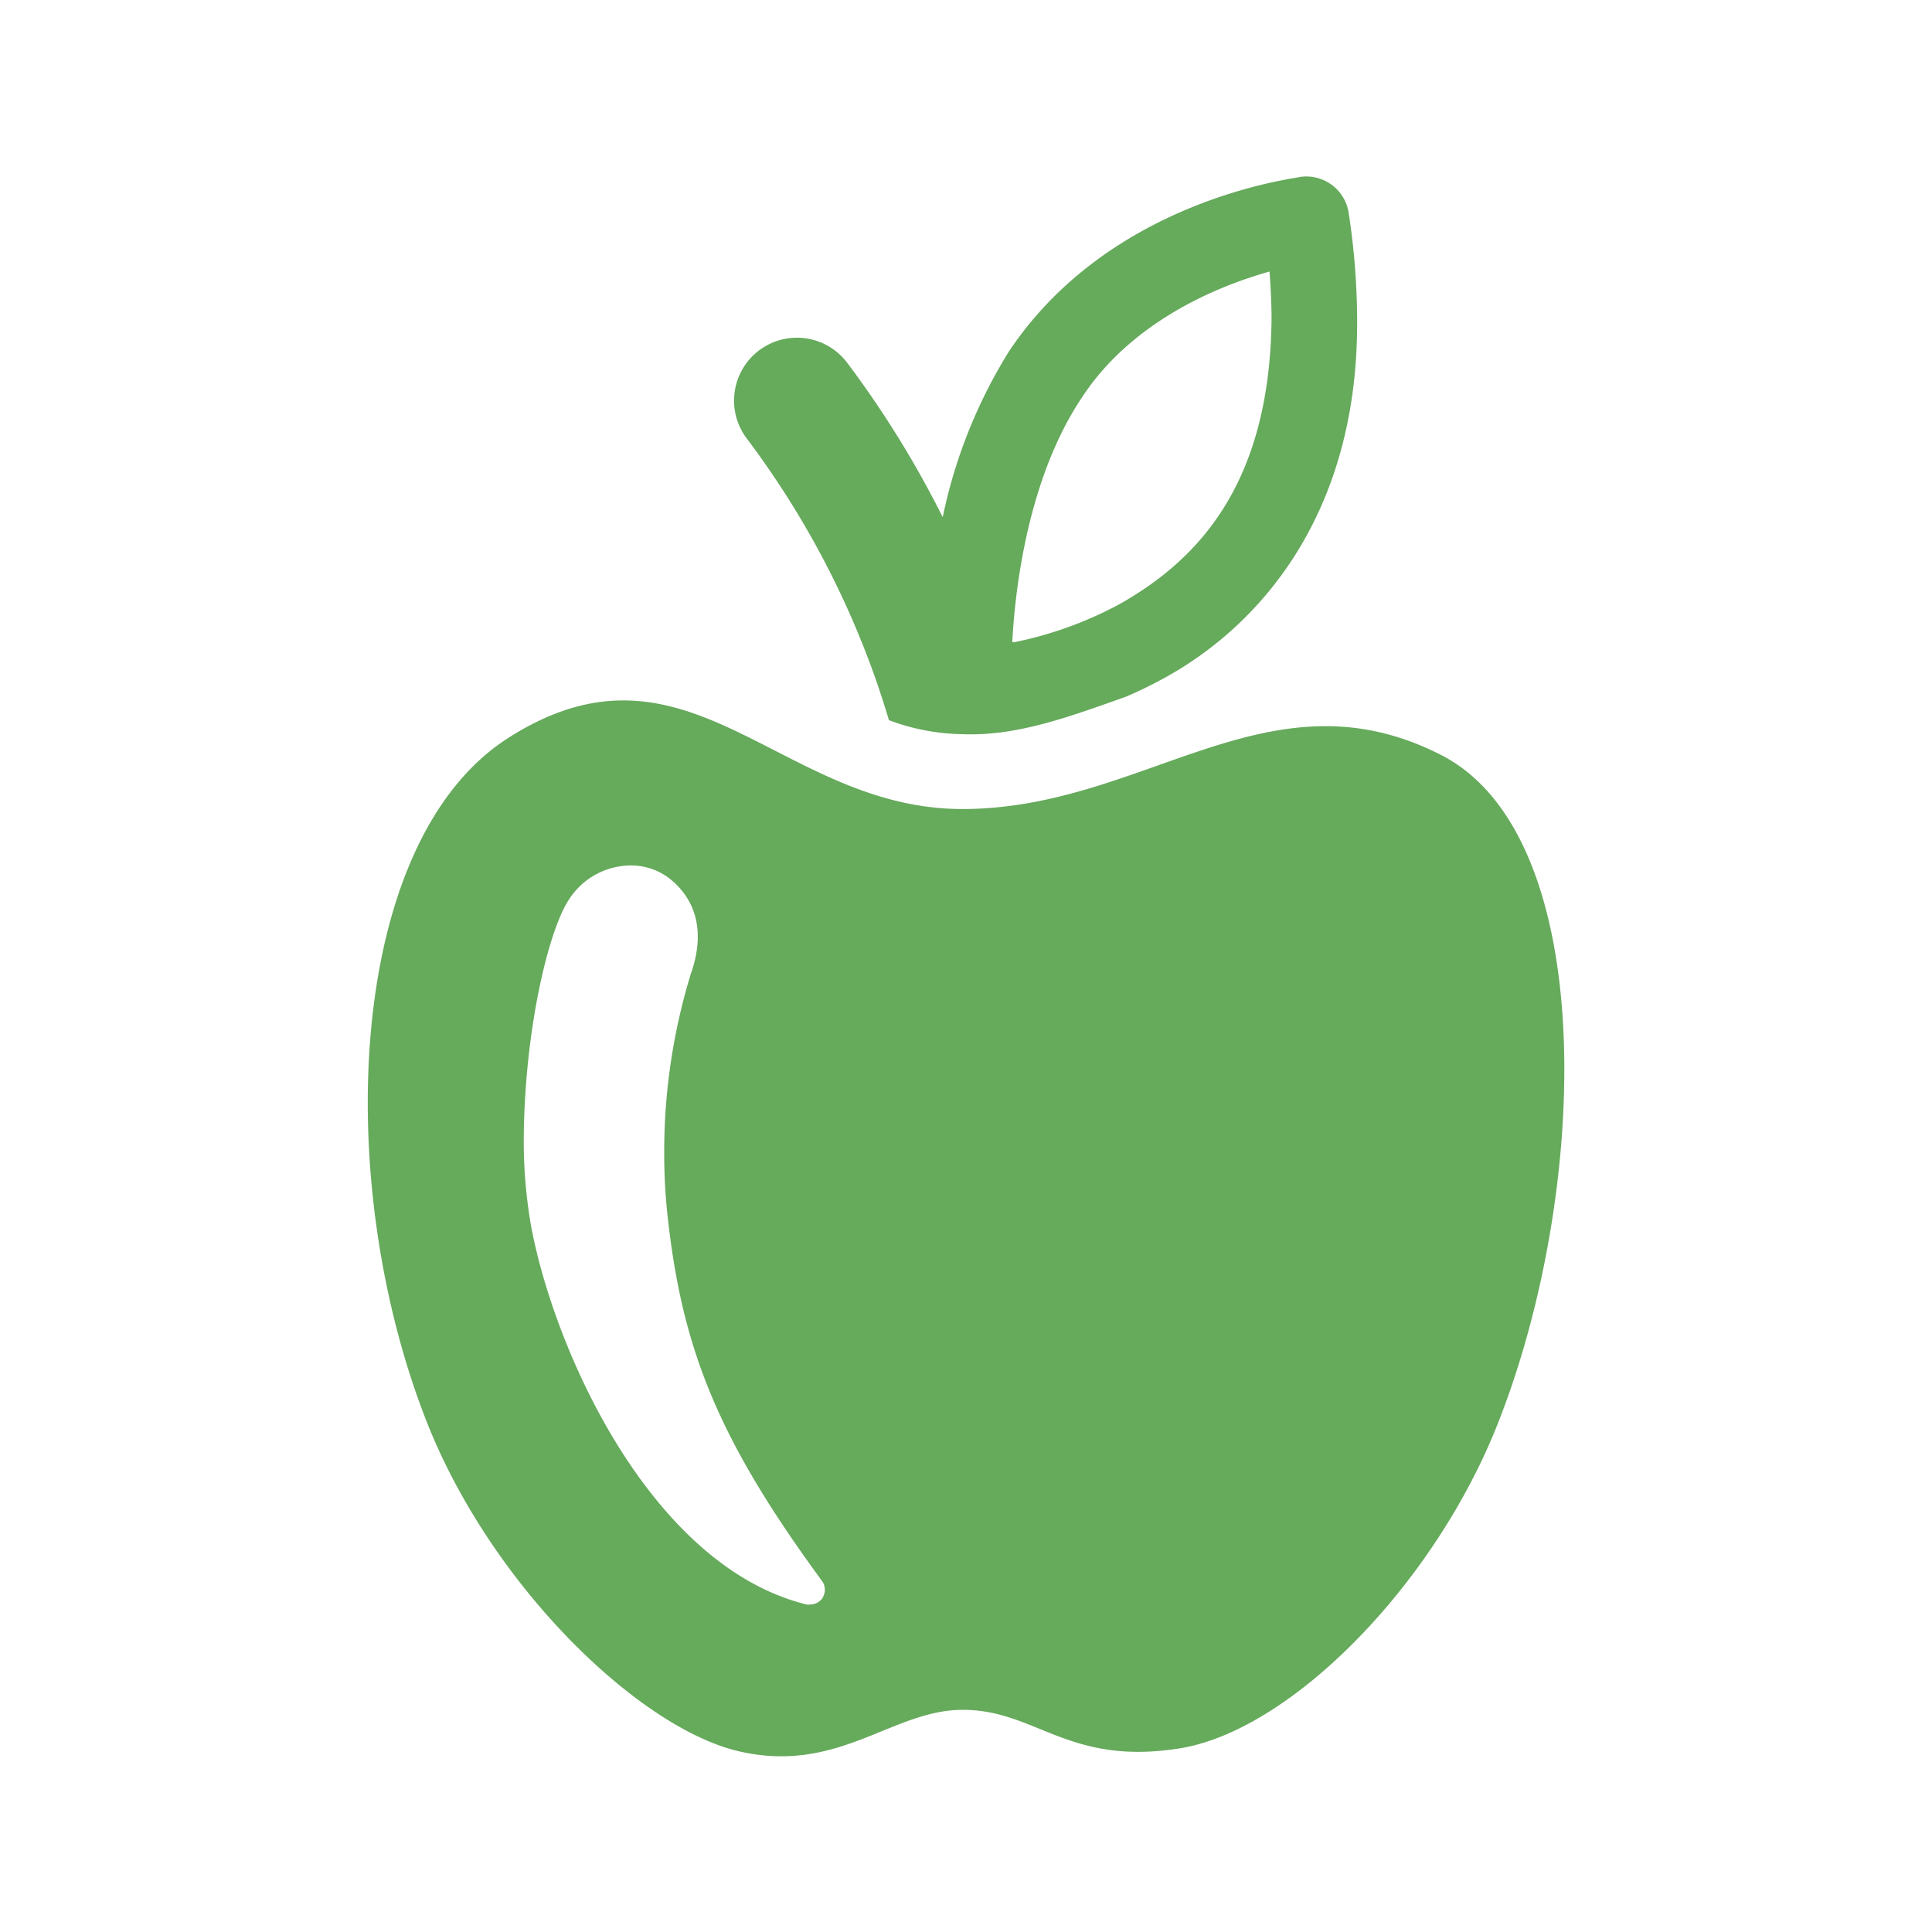 <svg id="Layer_1" data-name="Layer 1" xmlns="http://www.w3.org/2000/svg" viewBox="0 0 200 200"><defs><style>.cls-1{fill:none;}.cls-2{fill:#66aa5c;}</style></defs><title>food-icon</title><rect class="cls-1" x="0.25" y="0.25" width="200" height="200"/><path class="cls-2" d="M90.54,70c.59,1.67,1.08,3.2,1.48,4.55A22.39,22.39,0,0,0,99.62,76c5.62.23,11-1.77,17-3.9,1.22-.53,2.45-1.12,3.7-1.8,10-5.39,20.3-17,20.17-37.23a74.85,74.85,0,0,0-.87-11,4.44,4.44,0,0,0-5-3.76c-.42.17-19.56,2.24-30.13,18a52.6,52.6,0,0,0-6.9,17.23,104,104,0,0,0-9.9-16,6.51,6.51,0,1,0-10.38,7.86A92.33,92.33,0,0,1,90.54,70ZM112,41.15c3.76-5.78,9.67-9.38,14.8-11.46a44.51,44.51,0,0,1,4.62-1.58c.13,1.73.21,3.37.21,4.93C131.45,50.29,123.86,58,116,62.48a39.21,39.21,0,0,1-11,4l-.21,0C105.11,60.25,106.62,49.15,112,41.15Z"/><path class="cls-2" d="M149.17,78.15c-17.85-9.11-30.63,5.6-49.54,5.6s-28.36-19.25-47-7.37c-16.76,10.69-18.32,45.87-8.41,70.92,6.74,17,22,31.63,32.3,34S92.36,177,99.66,177c7.62,0,10.86,5.81,22.4,4s26.42-16.94,33-33.65C164.6,123.22,165.59,86.53,149.17,78.15Zm-64,87.25a1.58,1.58,0,0,1-1.32.7,1.78,1.78,0,0,1-.34,0c-16-3.93-26-25.93-28.5-39a50.94,50.94,0,0,1-.79-9.31c.08-11,2.52-21.56,4.77-24.81a7.65,7.65,0,0,1,6.21-3.39,6.57,6.57,0,0,1,4,1.27c3,2.31,3.78,5.8,2.32,9.93a62.86,62.86,0,0,0-2.76,18.6,59.15,59.15,0,0,0,.35,6.52c1.5,13.58,5.08,22.91,16,37.77A1.55,1.55,0,0,1,85.14,165.41Z"/></svg>